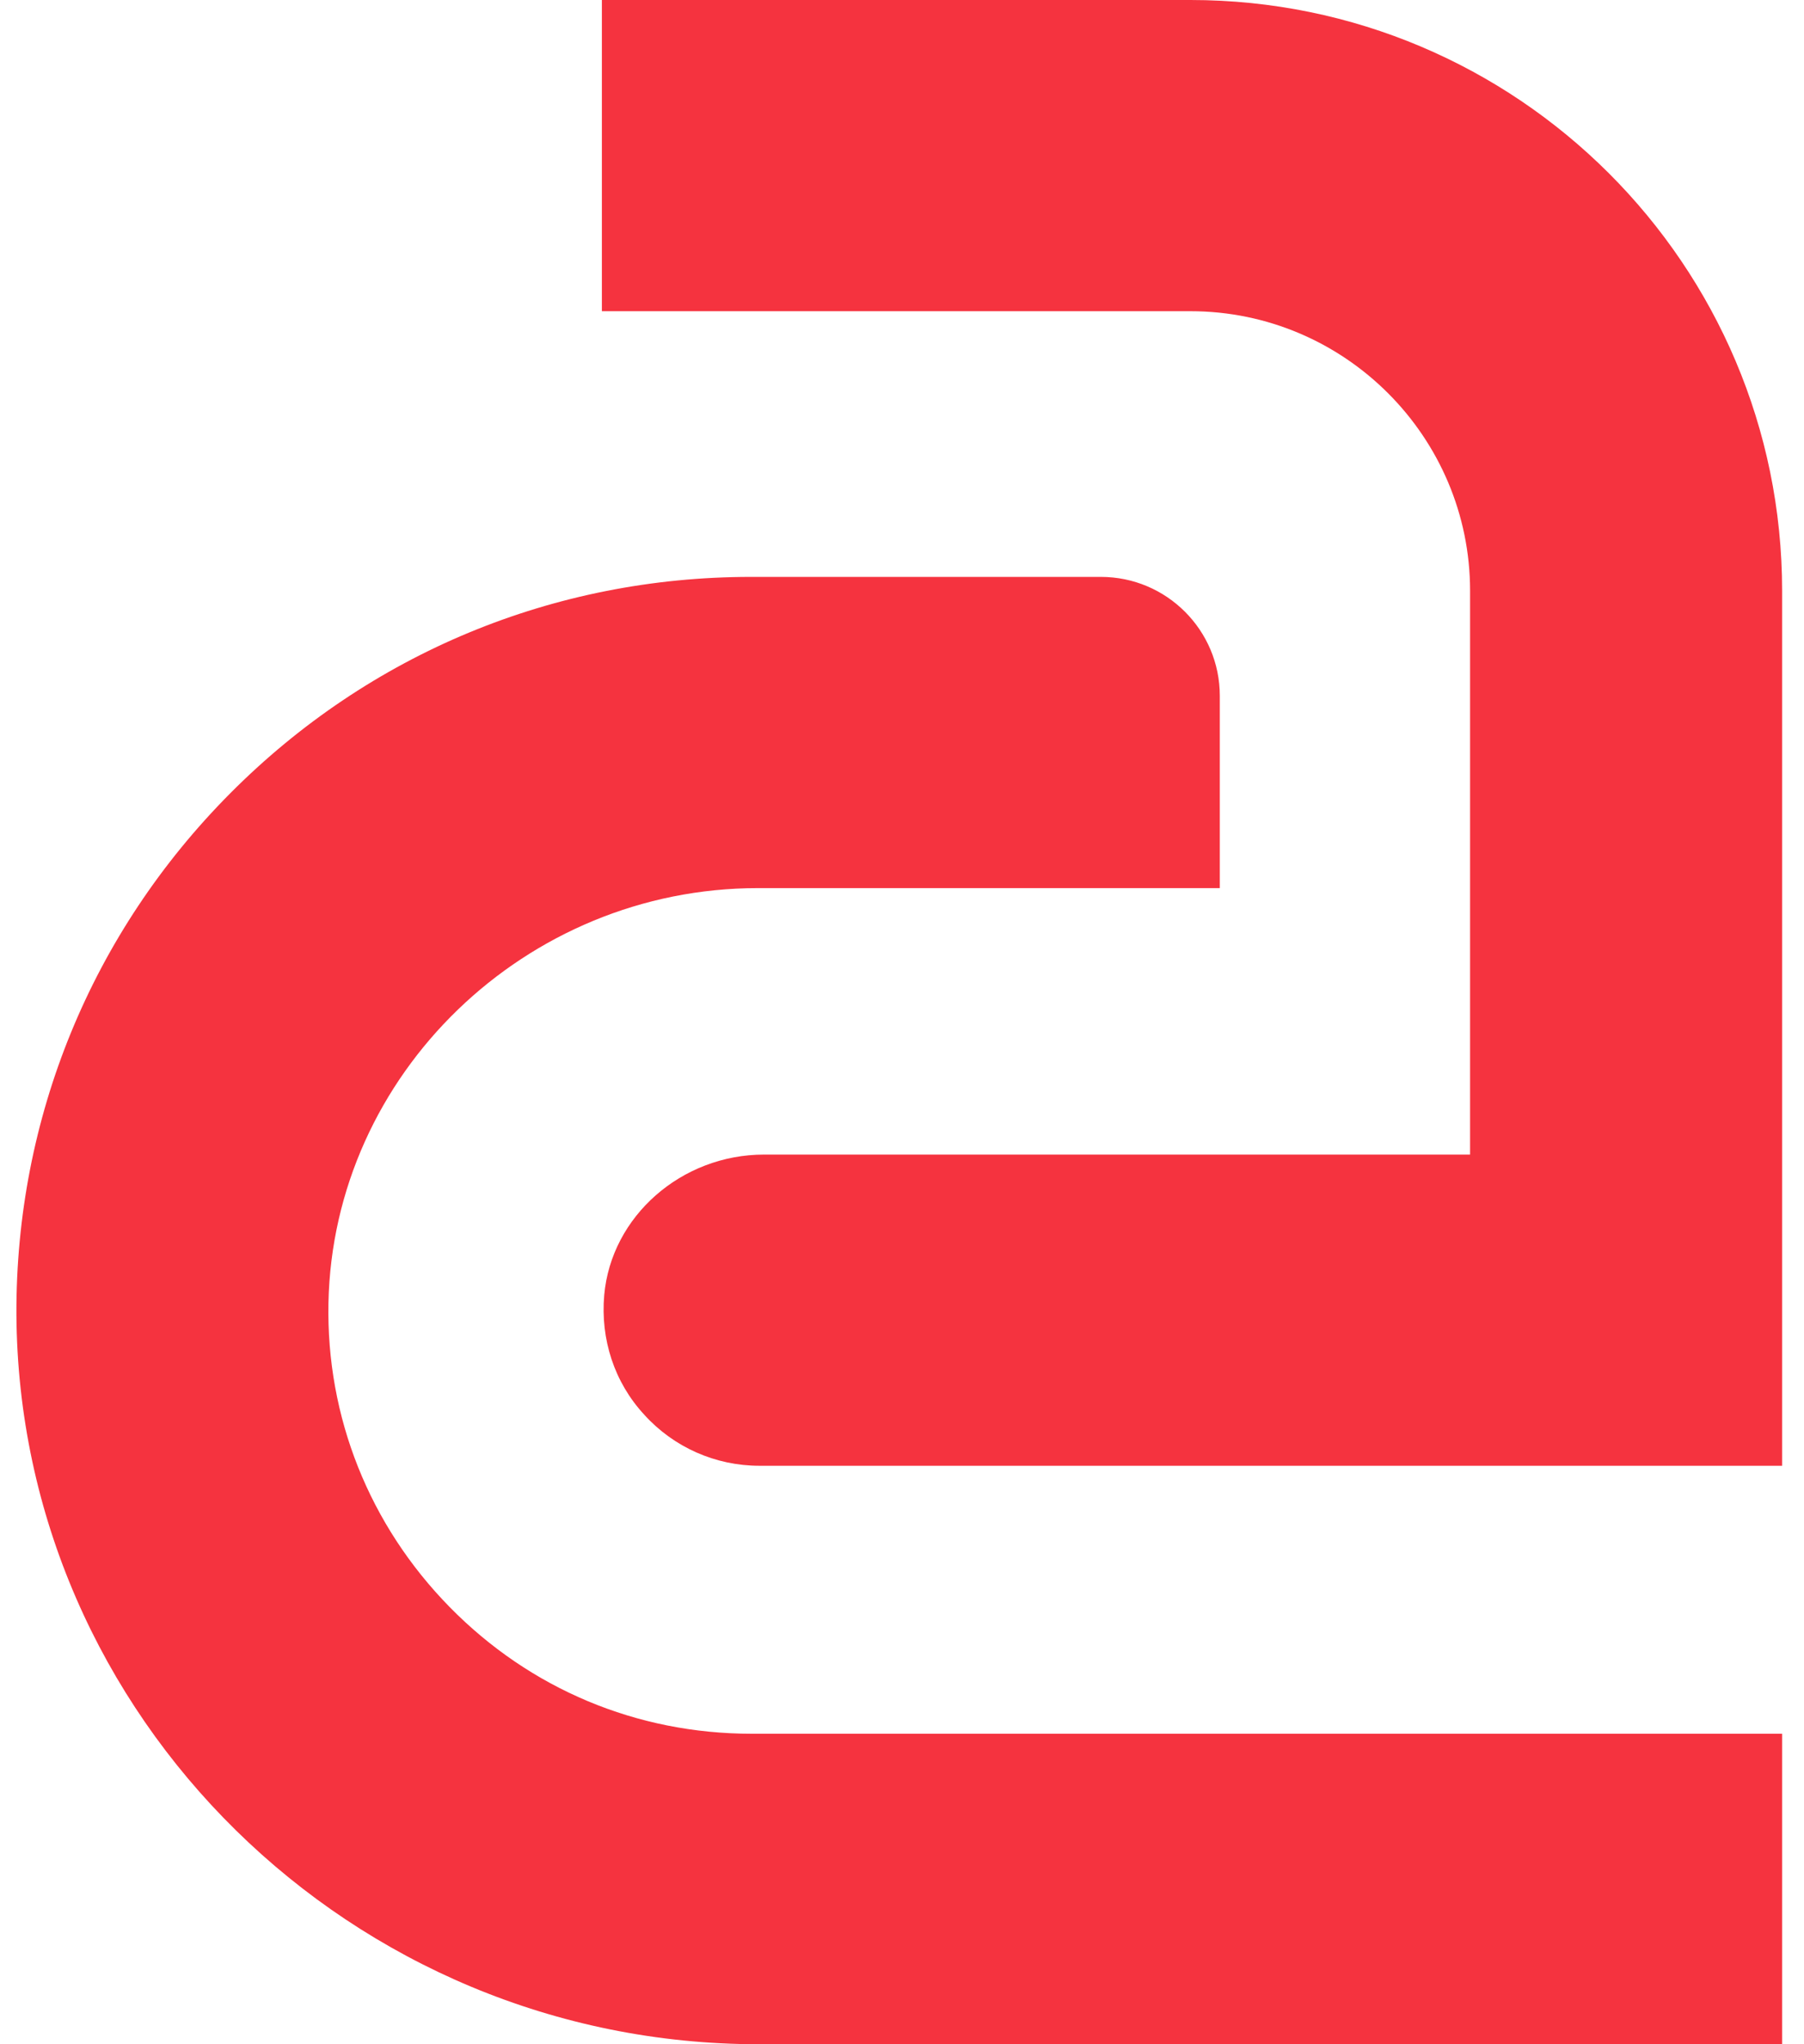 <svg width="30" height="34" viewBox="0 0 30 34" fill="none" xmlns="http://www.w3.org/2000/svg">
<path d="M29.636 9.826V24.379H12.63C11.898 24.379 11.204 24.071 10.716 23.532C10.215 22.992 9.984 22.273 10.048 21.541C10.164 20.23 11.332 19.203 12.707 19.203H24.447V9.826C24.447 7.27 22.366 5.176 19.797 5.176H10.009V0H19.797C25.23 0 29.636 4.406 29.636 9.826Z" fill="#F5333F"/>
<path d="M29.636 28.824V34H12.617C5.848 34 0.312 28.554 0.273 21.862C0.26 18.599 1.519 15.516 3.831 13.192C6.143 10.867 9.213 9.595 12.489 9.595H18.307C19.399 9.595 20.285 10.481 20.285 11.573V14.771H12.604C8.738 14.771 5.54 17.867 5.462 21.669C5.424 23.57 6.143 25.368 7.479 26.73C8.815 28.091 10.588 28.836 12.501 28.836H29.636V28.824Z" fill="#F5333F"/>
</svg>
